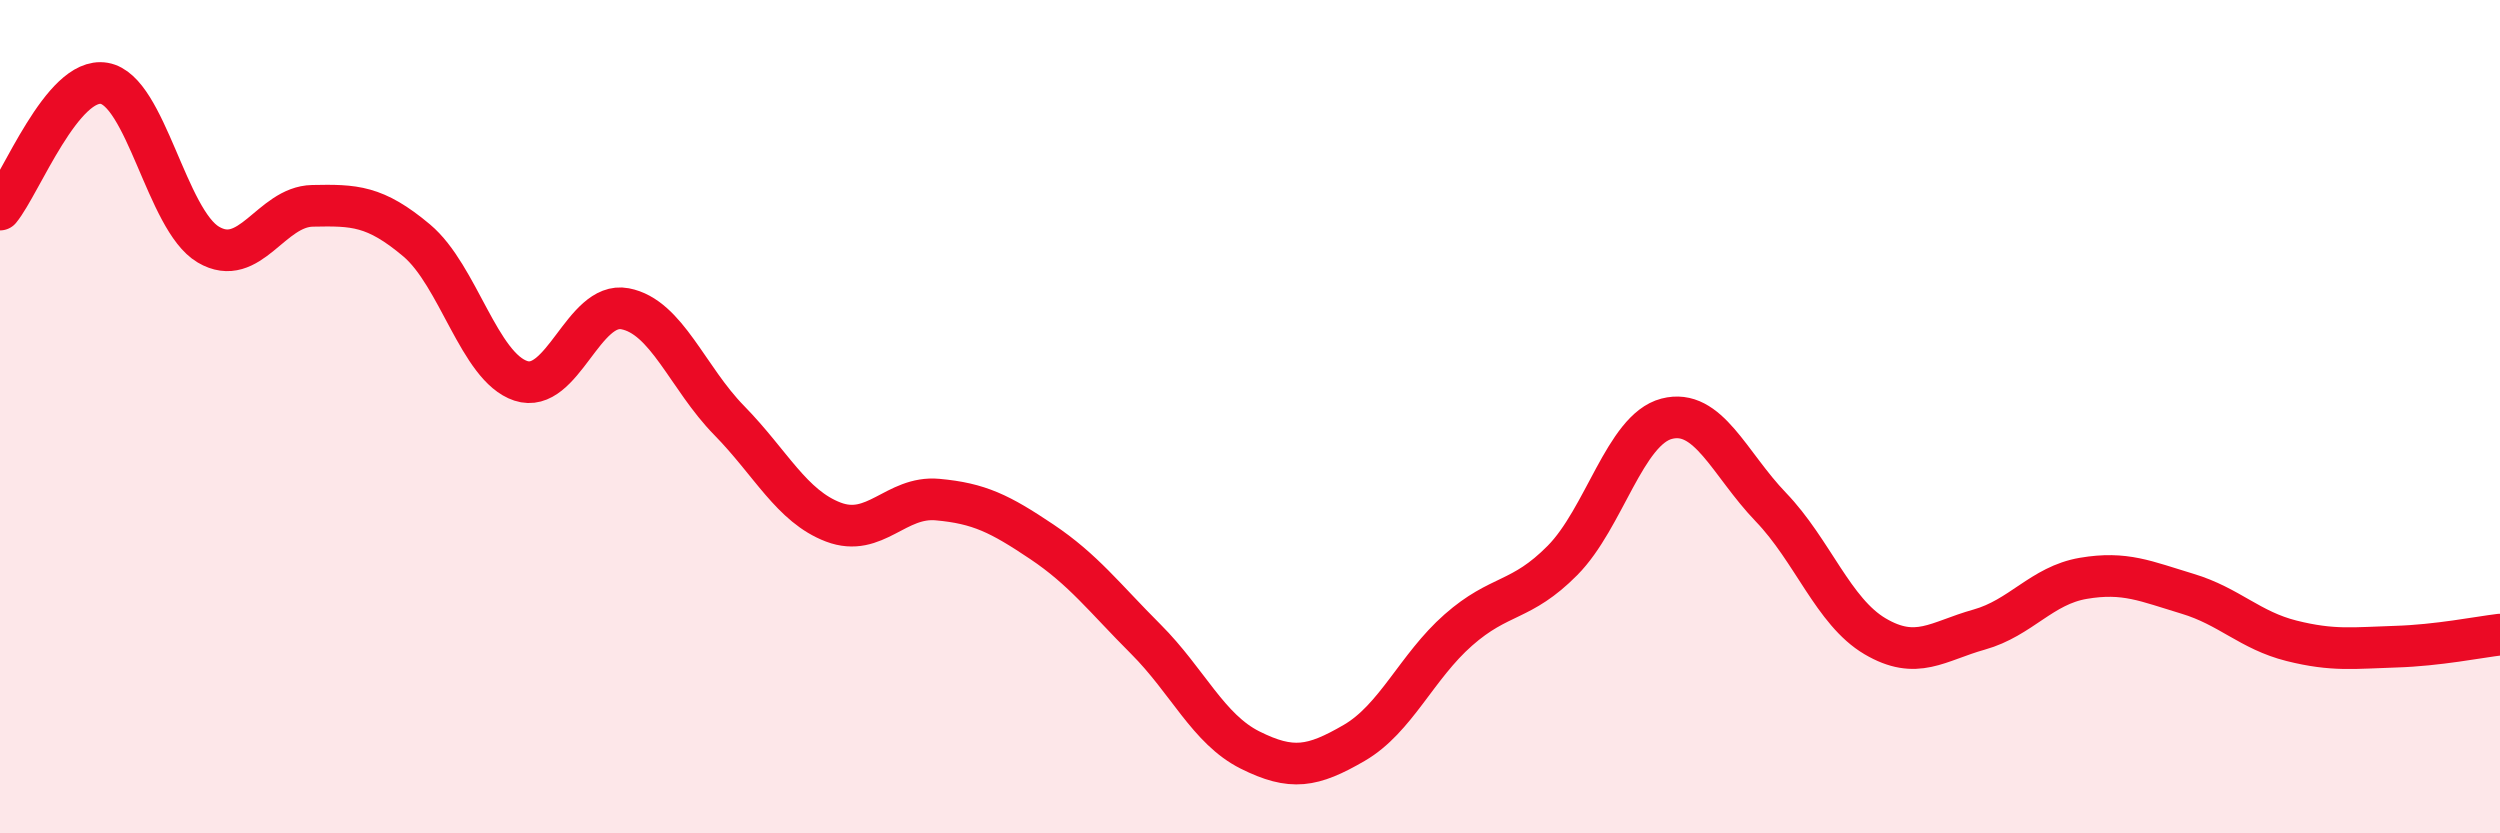
    <svg width="60" height="20" viewBox="0 0 60 20" xmlns="http://www.w3.org/2000/svg">
      <path
        d="M 0,5.03 C 0.5,4.42 1.5,1.83 2.5,2 C 3.5,2.17 4,5.28 5,5.87 C 6,6.46 6.5,4.96 7.5,4.94 C 8.5,4.92 9,4.93 10,5.77 C 11,6.61 11.5,8.81 12.5,9.14 C 13.5,9.47 14,7.22 15,7.41 C 16,7.6 16.5,9.07 17.5,10.09 C 18.5,11.11 19,12.15 20,12.53 C 21,12.91 21.5,11.9 22.5,11.99 C 23.5,12.08 24,12.33 25,13 C 26,13.67 26.5,14.34 27.5,15.34 C 28.5,16.34 29,17.5 30,18 C 31,18.5 31.5,18.41 32.5,17.83 C 33.5,17.25 34,16 35,15.12 C 36,14.24 36.5,14.46 37.5,13.45 C 38.5,12.44 39,10.31 40,10.05 C 41,9.79 41.5,11.13 42.5,12.17 C 43.5,13.21 44,14.68 45,15.27 C 46,15.86 46.5,15.39 47.5,15.11 C 48.5,14.83 49,14.05 50,13.88 C 51,13.71 51.5,13.95 52.5,14.25 C 53.5,14.55 54,15.13 55,15.38 C 56,15.63 56.5,15.55 57.5,15.52 C 58.5,15.49 59.5,15.29 60,15.23L60 20L0 20Z"
        fill="#EB0A25"
        opacity="0.1"
        stroke-linecap="round"
        stroke-linejoin="round"
      />
      <path
        d="M 0,5.03 C 0.5,4.42 1.5,1.83 2.5,2 C 3.5,2.17 4,5.28 5,5.87 C 6,6.46 6.5,4.96 7.5,4.94 C 8.5,4.92 9,4.93 10,5.77 C 11,6.61 11.5,8.81 12.5,9.14 C 13.5,9.47 14,7.22 15,7.41 C 16,7.6 16.5,9.07 17.5,10.09 C 18.5,11.11 19,12.15 20,12.53 C 21,12.91 21.5,11.9 22.5,11.99 C 23.5,12.08 24,12.33 25,13 C 26,13.67 26.5,14.34 27.5,15.34 C 28.5,16.34 29,17.5 30,18 C 31,18.5 31.5,18.41 32.5,17.83 C 33.5,17.25 34,16 35,15.12 C 36,14.24 36.5,14.46 37.5,13.45 C 38.5,12.44 39,10.31 40,10.05 C 41,9.79 41.5,11.13 42.5,12.17 C 43.5,13.21 44,14.68 45,15.27 C 46,15.86 46.5,15.39 47.5,15.11 C 48.5,14.83 49,14.05 50,13.88 C 51,13.71 51.5,13.95 52.5,14.25 C 53.5,14.55 54,15.13 55,15.38 C 56,15.63 56.5,15.55 57.5,15.52 C 58.5,15.49 59.5,15.29 60,15.23"
        stroke="#EB0A25"
        stroke-width="1"
        fill="none"
        stroke-linecap="round"
        stroke-linejoin="round"
      />
    </svg>
  